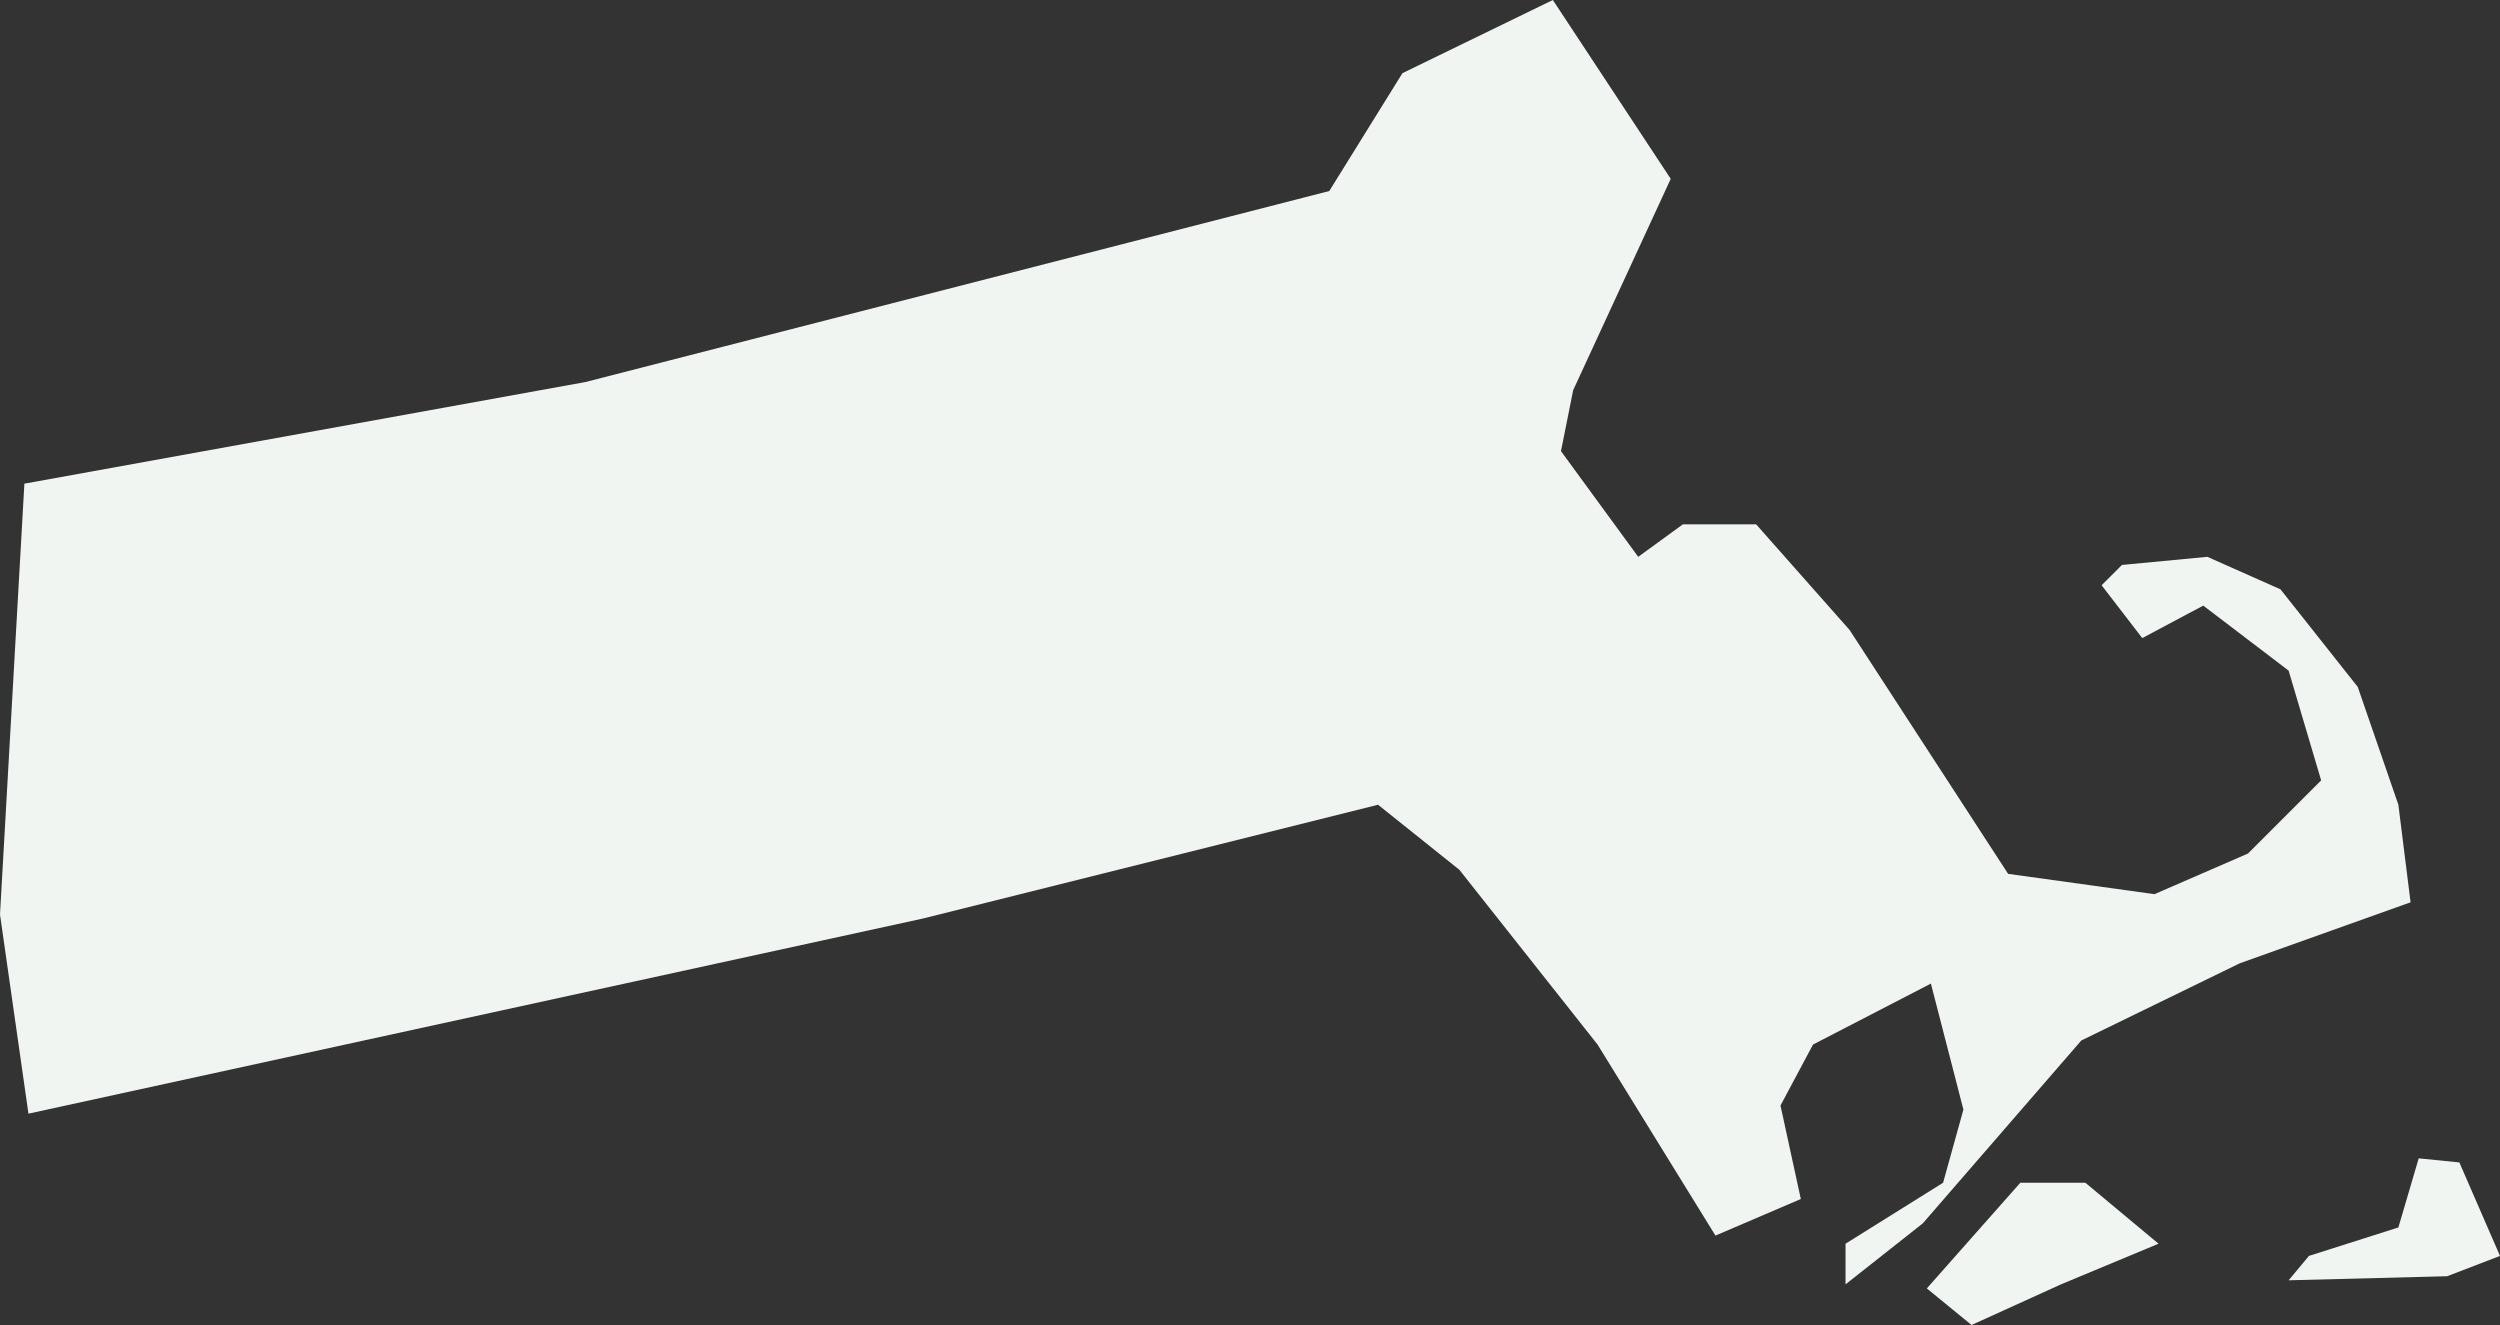 <?xml version="1.0" encoding="UTF-8"?>
<svg width="500px" height="265px" viewBox="0 0 500 265" version="1.1" xmlns="http://www.w3.org/2000/svg" xmlns:xlink="http://www.w3.org/1999/xlink">
    <rect x="0" y="0" width="500" height="265" fill="#333333" stroke="none"/>
    <!-- Generator: Sketch 49 (51002) - http://www.bohemiancoding.com/sketch -->
    <title>MA</title>
    <desc>Created with Sketch.</desc>
    <defs></defs>
    <g id="Styleguide" stroke="none" stroke-width="1" fill="none" fill-rule="evenodd">
        <g id="States" transform="translate(-152, -8609)" fill="#F0F5F2" fill-rule="nonzero">
            <path d="M512.163,8848.801 L508.098,8830.104 L514.602,8817.911 L538.179,8805.718 L544.683,8830.917 L540.618,8845.549 L521.106,8857.742 L521.106,8865.871 L536.553,8853.678 L568.26,8817.098 L599.967,8801.653 L634.114,8789.46 L631.675,8769.951 L623.545,8746.377 L608.098,8726.868 L593.463,8720.365 L576.39,8721.991 L572.325,8726.055 L580.455,8736.623 L592.65,8730.12 L609.724,8743.126 L616.228,8765.074 L601.593,8779.706 L582.894,8787.834 L553.626,8783.77 L521.919,8734.997 L503.22,8713.862 L488.585,8713.862 L479.642,8720.365 L464.195,8699.23 L466.634,8687.037 L486.146,8644.767 L462.569,8609 L432.488,8623.632 L417.854,8647.206 L269.073,8685.411 L156.878,8705.733 L152,8791.899 L157.691,8831.73 L336.553,8792.712 L427.61,8769.951 L443.87,8782.957 L471.512,8817.911 L495.089,8856.117 L512.163,8848.801 Z M613.789,8860.181 L631.675,8854.491 L635.74,8840.672 L643.87,8841.485 L652,8860.181 L641.431,8864.245 L609.724,8865.058 L613.789,8860.181 Z M537.366,8866.684 L556.065,8845.549 L569.073,8845.549 L583.707,8857.742 L564.195,8865.871 L546.309,8874 L537.366,8866.684 Z" id="MA"></path>
        </g>
    </g>
</svg>